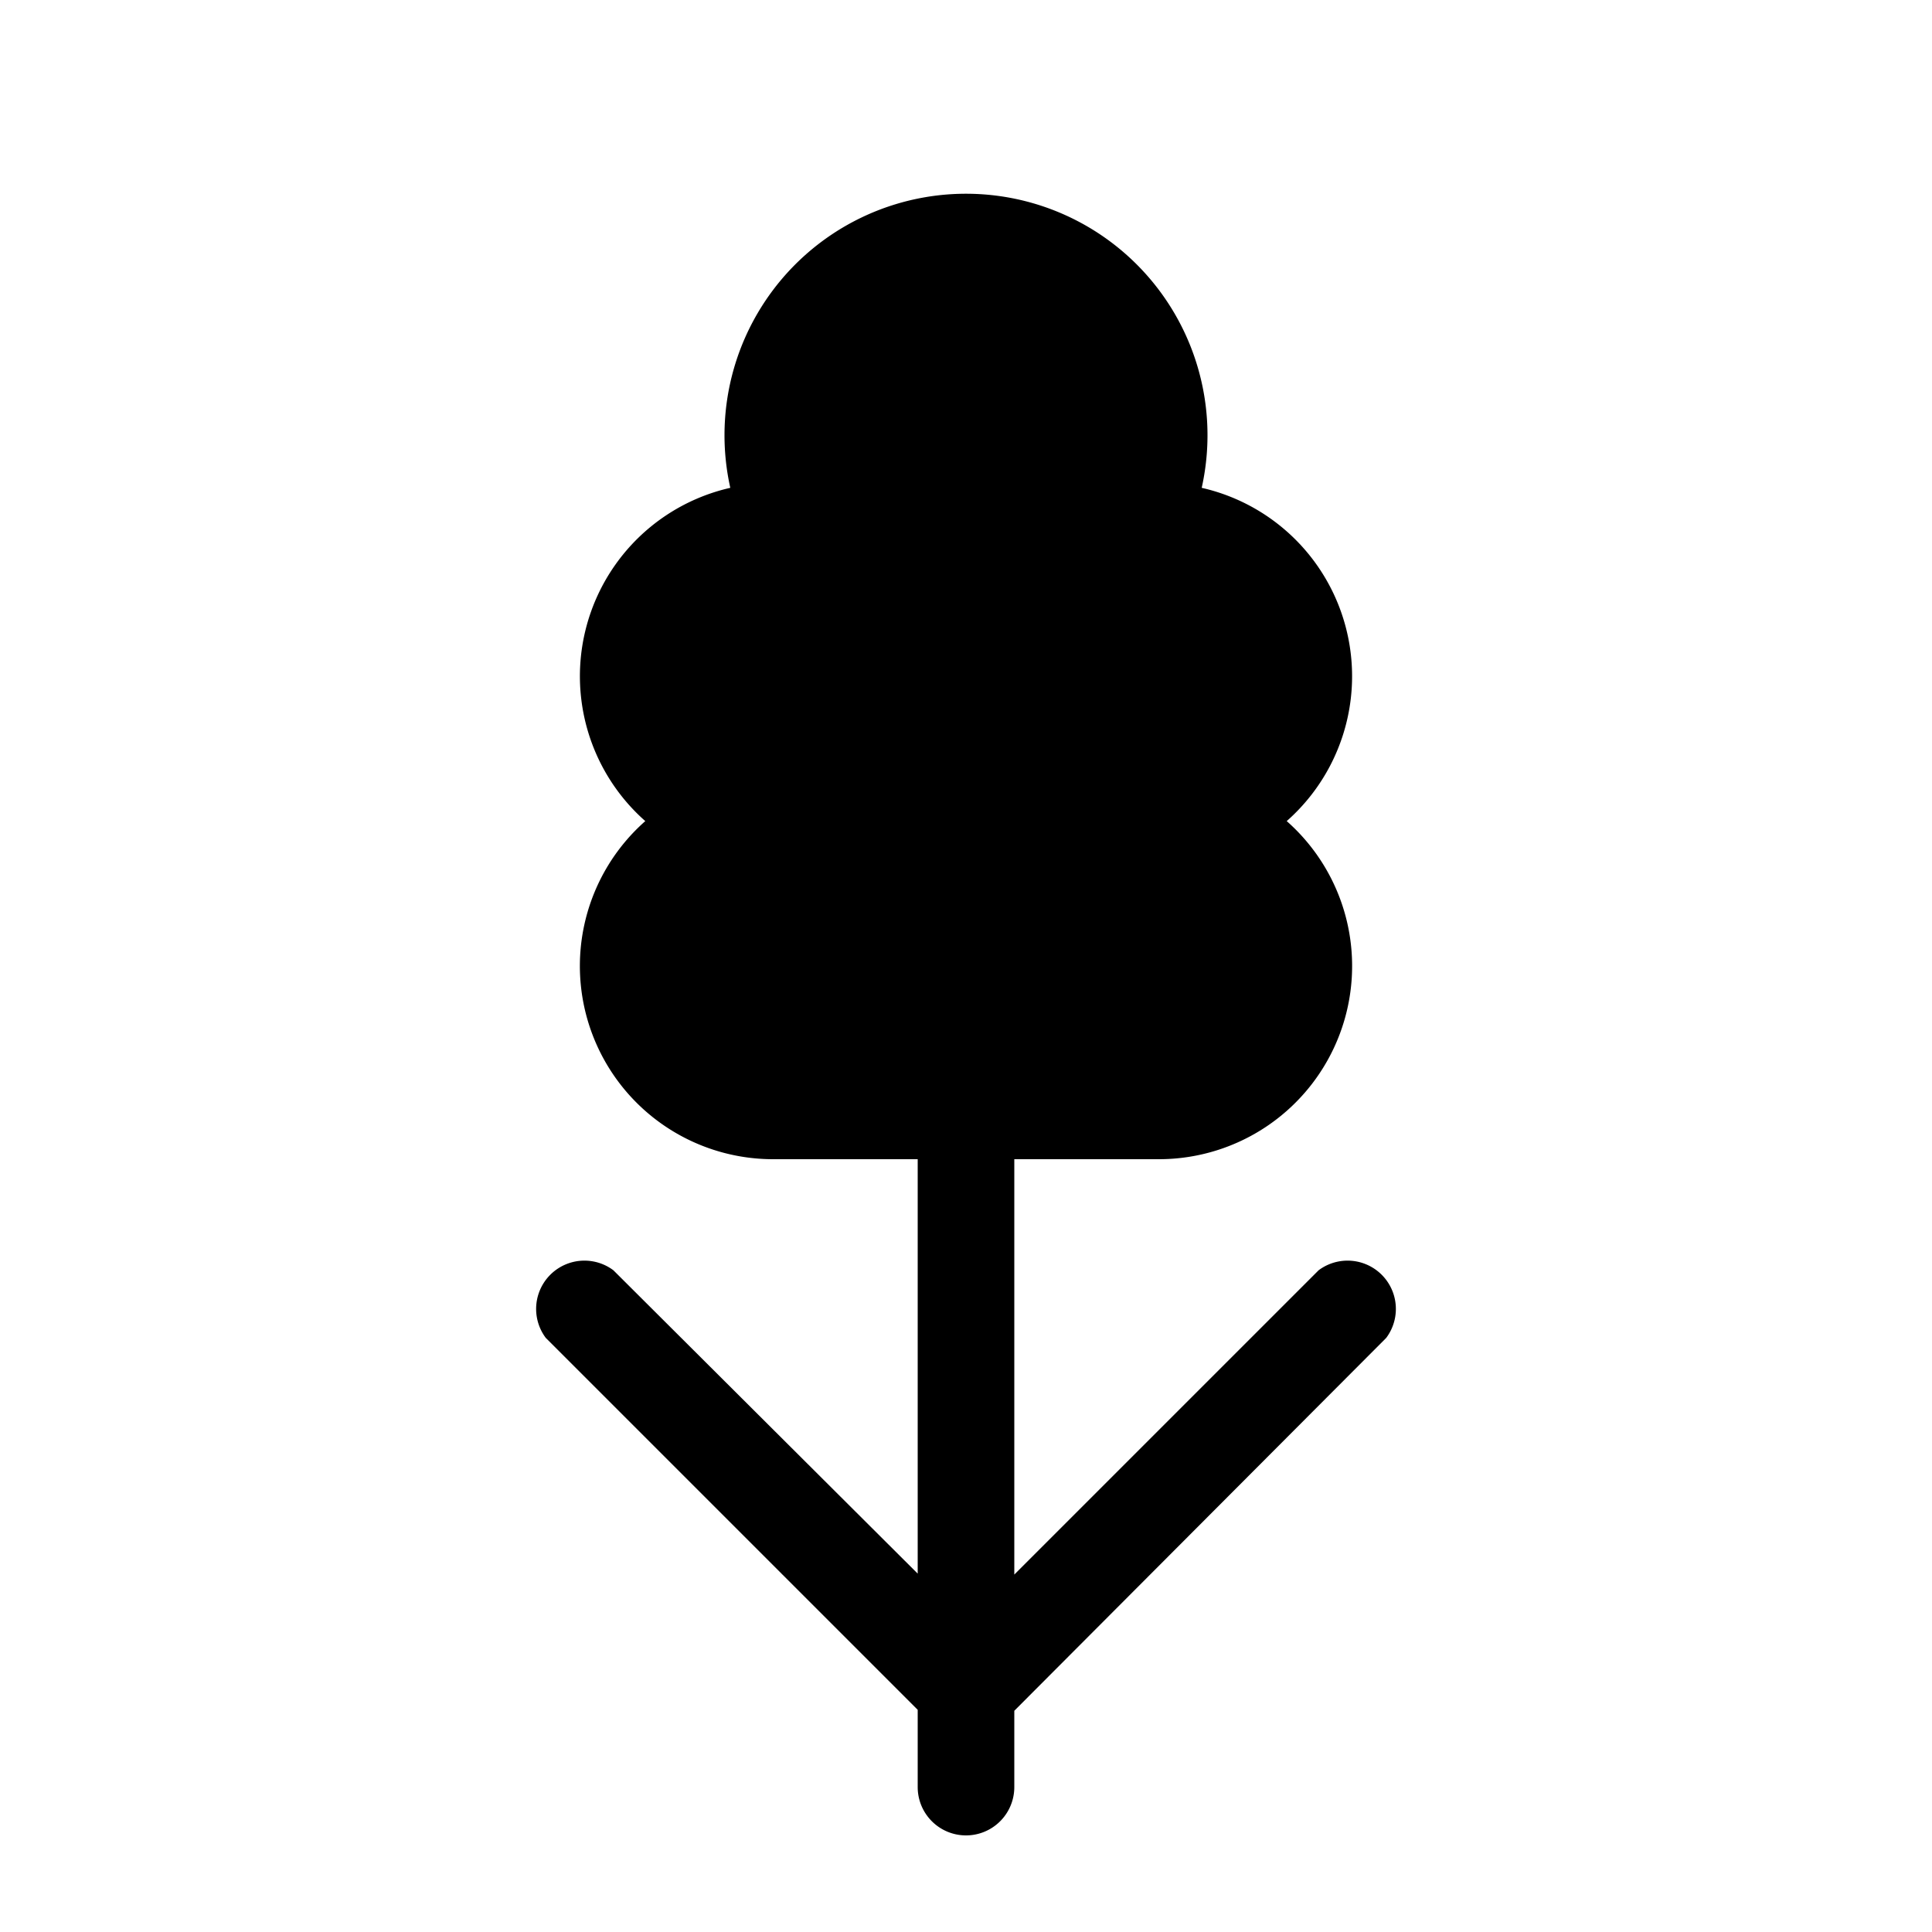 <svg width="20" height="20" viewBox="0 0 20 20" xmlns="http://www.w3.org/2000/svg"><path d="M7.5 4.5a2.5 2.5 0 1 1 4.94.55 2 2 0 0 1 .88 3.45A2 2 0 0 1 12 12h-1.5v4.3l3.15-3.15a.5.5 0 0 1 .7.7l-3.85 3.86v.79a.5.5 0 0 1-1 0v-.8l-3.85-3.85a.5.5 0 0 1 .7-.7l3.15 3.14V12H8a2 2 0 0 1-1.32-3.5 2 2 0 0 1 .88-3.45 2.5 2.5 0 0 1-.06-.55Z"/></svg>